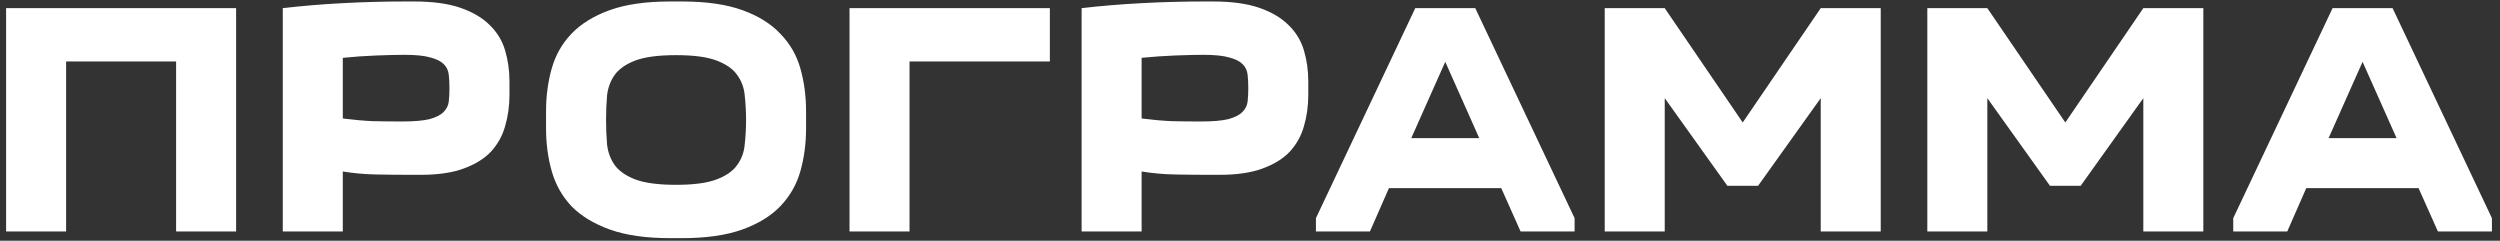<?xml version="1.0" encoding="UTF-8"?> <svg xmlns="http://www.w3.org/2000/svg" width="270" height="26" viewBox="0 0 270 26" fill="none"><rect x="0" y="0" width="270" height="26" fill="#333333" stroke="none"/><path d="M25.499 0.88V25H19.019V6.64H7.139V25H0.659V0.88H25.499ZM55.022 10.24C55.022 11.44 54.865 12.568 54.553 13.624C54.266 14.656 53.761 15.568 53.041 16.36C52.322 17.128 51.337 17.74 50.09 18.196C48.865 18.652 47.318 18.88 45.446 18.88H44.438C43.142 18.88 41.87 18.868 40.621 18.844C39.398 18.82 38.197 18.712 37.022 18.52V25H30.541V0.88C32.605 0.64 34.766 0.46 37.022 0.34C39.301 0.22 41.533 0.16 43.718 0.16H44.725C46.742 0.16 48.41 0.388 49.73 0.844C51.05 1.3 52.105 1.924 52.898 2.716C53.69 3.484 54.242 4.396 54.553 5.452C54.865 6.508 55.022 7.624 55.022 8.8V10.24ZM43.429 13.12C44.702 13.12 45.685 13.036 46.382 12.868C47.078 12.676 47.581 12.424 47.894 12.112C48.23 11.776 48.422 11.392 48.469 10.96C48.517 10.528 48.541 10.048 48.541 9.52C48.541 8.992 48.517 8.512 48.469 8.08C48.422 7.624 48.242 7.24 47.929 6.928C47.617 6.616 47.138 6.376 46.489 6.208C45.842 6.016 44.906 5.92 43.681 5.92C42.913 5.92 41.906 5.944 40.657 5.992C39.434 6.04 38.221 6.124 37.022 6.244V12.796C38.15 12.94 39.218 13.036 40.225 13.084C41.233 13.108 42.301 13.12 43.429 13.12ZM58.974 12.004C58.974 10.372 59.178 8.836 59.587 7.396C59.995 5.956 60.703 4.708 61.711 3.652C62.742 2.572 64.123 1.72 65.85 1.096C67.579 0.472 69.751 0.16 72.367 0.16H73.662C76.278 0.16 78.451 0.472 80.178 1.096C81.906 1.72 83.275 2.572 84.282 3.652C85.314 4.708 86.034 5.956 86.442 7.396C86.85 8.836 87.055 10.372 87.055 12.004V13.876C87.055 15.508 86.85 17.044 86.442 18.484C86.034 19.924 85.314 21.184 84.282 22.264C83.275 23.32 81.906 24.16 80.178 24.784C78.451 25.408 76.278 25.72 73.662 25.72H72.367C69.751 25.72 67.579 25.408 65.85 24.784C64.123 24.16 62.742 23.32 61.711 22.264C60.703 21.184 59.995 19.924 59.587 18.484C59.178 17.044 58.974 15.508 58.974 13.876V12.004ZM65.454 12.94C65.454 13.852 65.49 14.74 65.562 15.604C65.659 16.444 65.934 17.188 66.391 17.836C66.871 18.484 67.615 19 68.623 19.384C69.654 19.768 71.118 19.96 73.014 19.96C74.91 19.96 76.362 19.768 77.371 19.384C78.403 19 79.147 18.484 79.603 17.836C80.082 17.188 80.359 16.444 80.43 15.604C80.526 14.74 80.575 13.852 80.575 12.94C80.575 12.028 80.526 11.152 80.43 10.312C80.359 9.472 80.082 8.728 79.603 8.08C79.147 7.432 78.403 6.916 77.371 6.532C76.362 6.148 74.91 5.956 73.014 5.956C71.118 5.956 69.654 6.148 68.623 6.532C67.615 6.916 66.871 7.432 66.391 8.08C65.934 8.728 65.659 9.472 65.562 10.312C65.49 11.152 65.454 12.028 65.454 12.94ZM113.385 6.64H98.228V25H91.749V0.88H113.385V6.64ZM141.295 10.24C141.295 11.44 141.139 12.568 140.827 13.624C140.539 14.656 140.035 15.568 139.315 16.36C138.595 17.128 137.611 17.74 136.363 18.196C135.139 18.652 133.591 18.88 131.719 18.88H130.711C129.415 18.88 128.143 18.868 126.895 18.844C125.671 18.82 124.471 18.712 123.295 18.52V25H116.815V0.88C118.879 0.64 121.039 0.46 123.295 0.34C125.575 0.22 127.807 0.16 129.991 0.16H130.999C133.015 0.16 134.683 0.388 136.003 0.844C137.323 1.3 138.379 1.924 139.171 2.716C139.963 3.484 140.515 4.396 140.827 5.452C141.139 6.508 141.295 7.624 141.295 8.8V10.24ZM129.703 13.12C130.975 13.12 131.959 13.036 132.655 12.868C133.351 12.676 133.855 12.424 134.167 12.112C134.503 11.776 134.695 11.392 134.743 10.96C134.791 10.528 134.815 10.048 134.815 9.52C134.815 8.992 134.791 8.512 134.743 8.08C134.695 7.624 134.515 7.24 134.203 6.928C133.891 6.616 133.411 6.376 132.763 6.208C132.115 6.016 131.179 5.92 129.955 5.92C129.187 5.92 128.179 5.944 126.931 5.992C125.707 6.04 124.495 6.124 123.295 6.244V12.796C124.423 12.94 125.491 13.036 126.499 13.084C127.507 13.108 128.575 13.12 129.703 13.12ZM142.12 25V23.56L152.848 0.88H159.328L170.056 23.56V25H164.224L162.136 20.32H150.004L147.952 25H142.12ZM159.76 14.92L156.088 6.676L152.416 14.92H159.76ZM186.559 20.068L179.791 10.6V25H173.311V0.88H179.791L188.215 13.228L196.639 0.88H203.119V25H196.639V10.6L189.871 20.068H186.559ZM221.399 20.068L214.631 10.6V25H208.151V0.88H214.631L223.055 13.228L231.479 0.88H237.959V25H231.479V10.6L224.711 20.068H221.399ZM241.191 25V23.56L251.919 0.88H258.399L269.127 23.56V25H263.295L261.207 20.32H249.075L247.023 25H241.191ZM258.831 14.92L255.159 6.676L251.487 14.92H258.831Z" fill="white"></path></svg> 